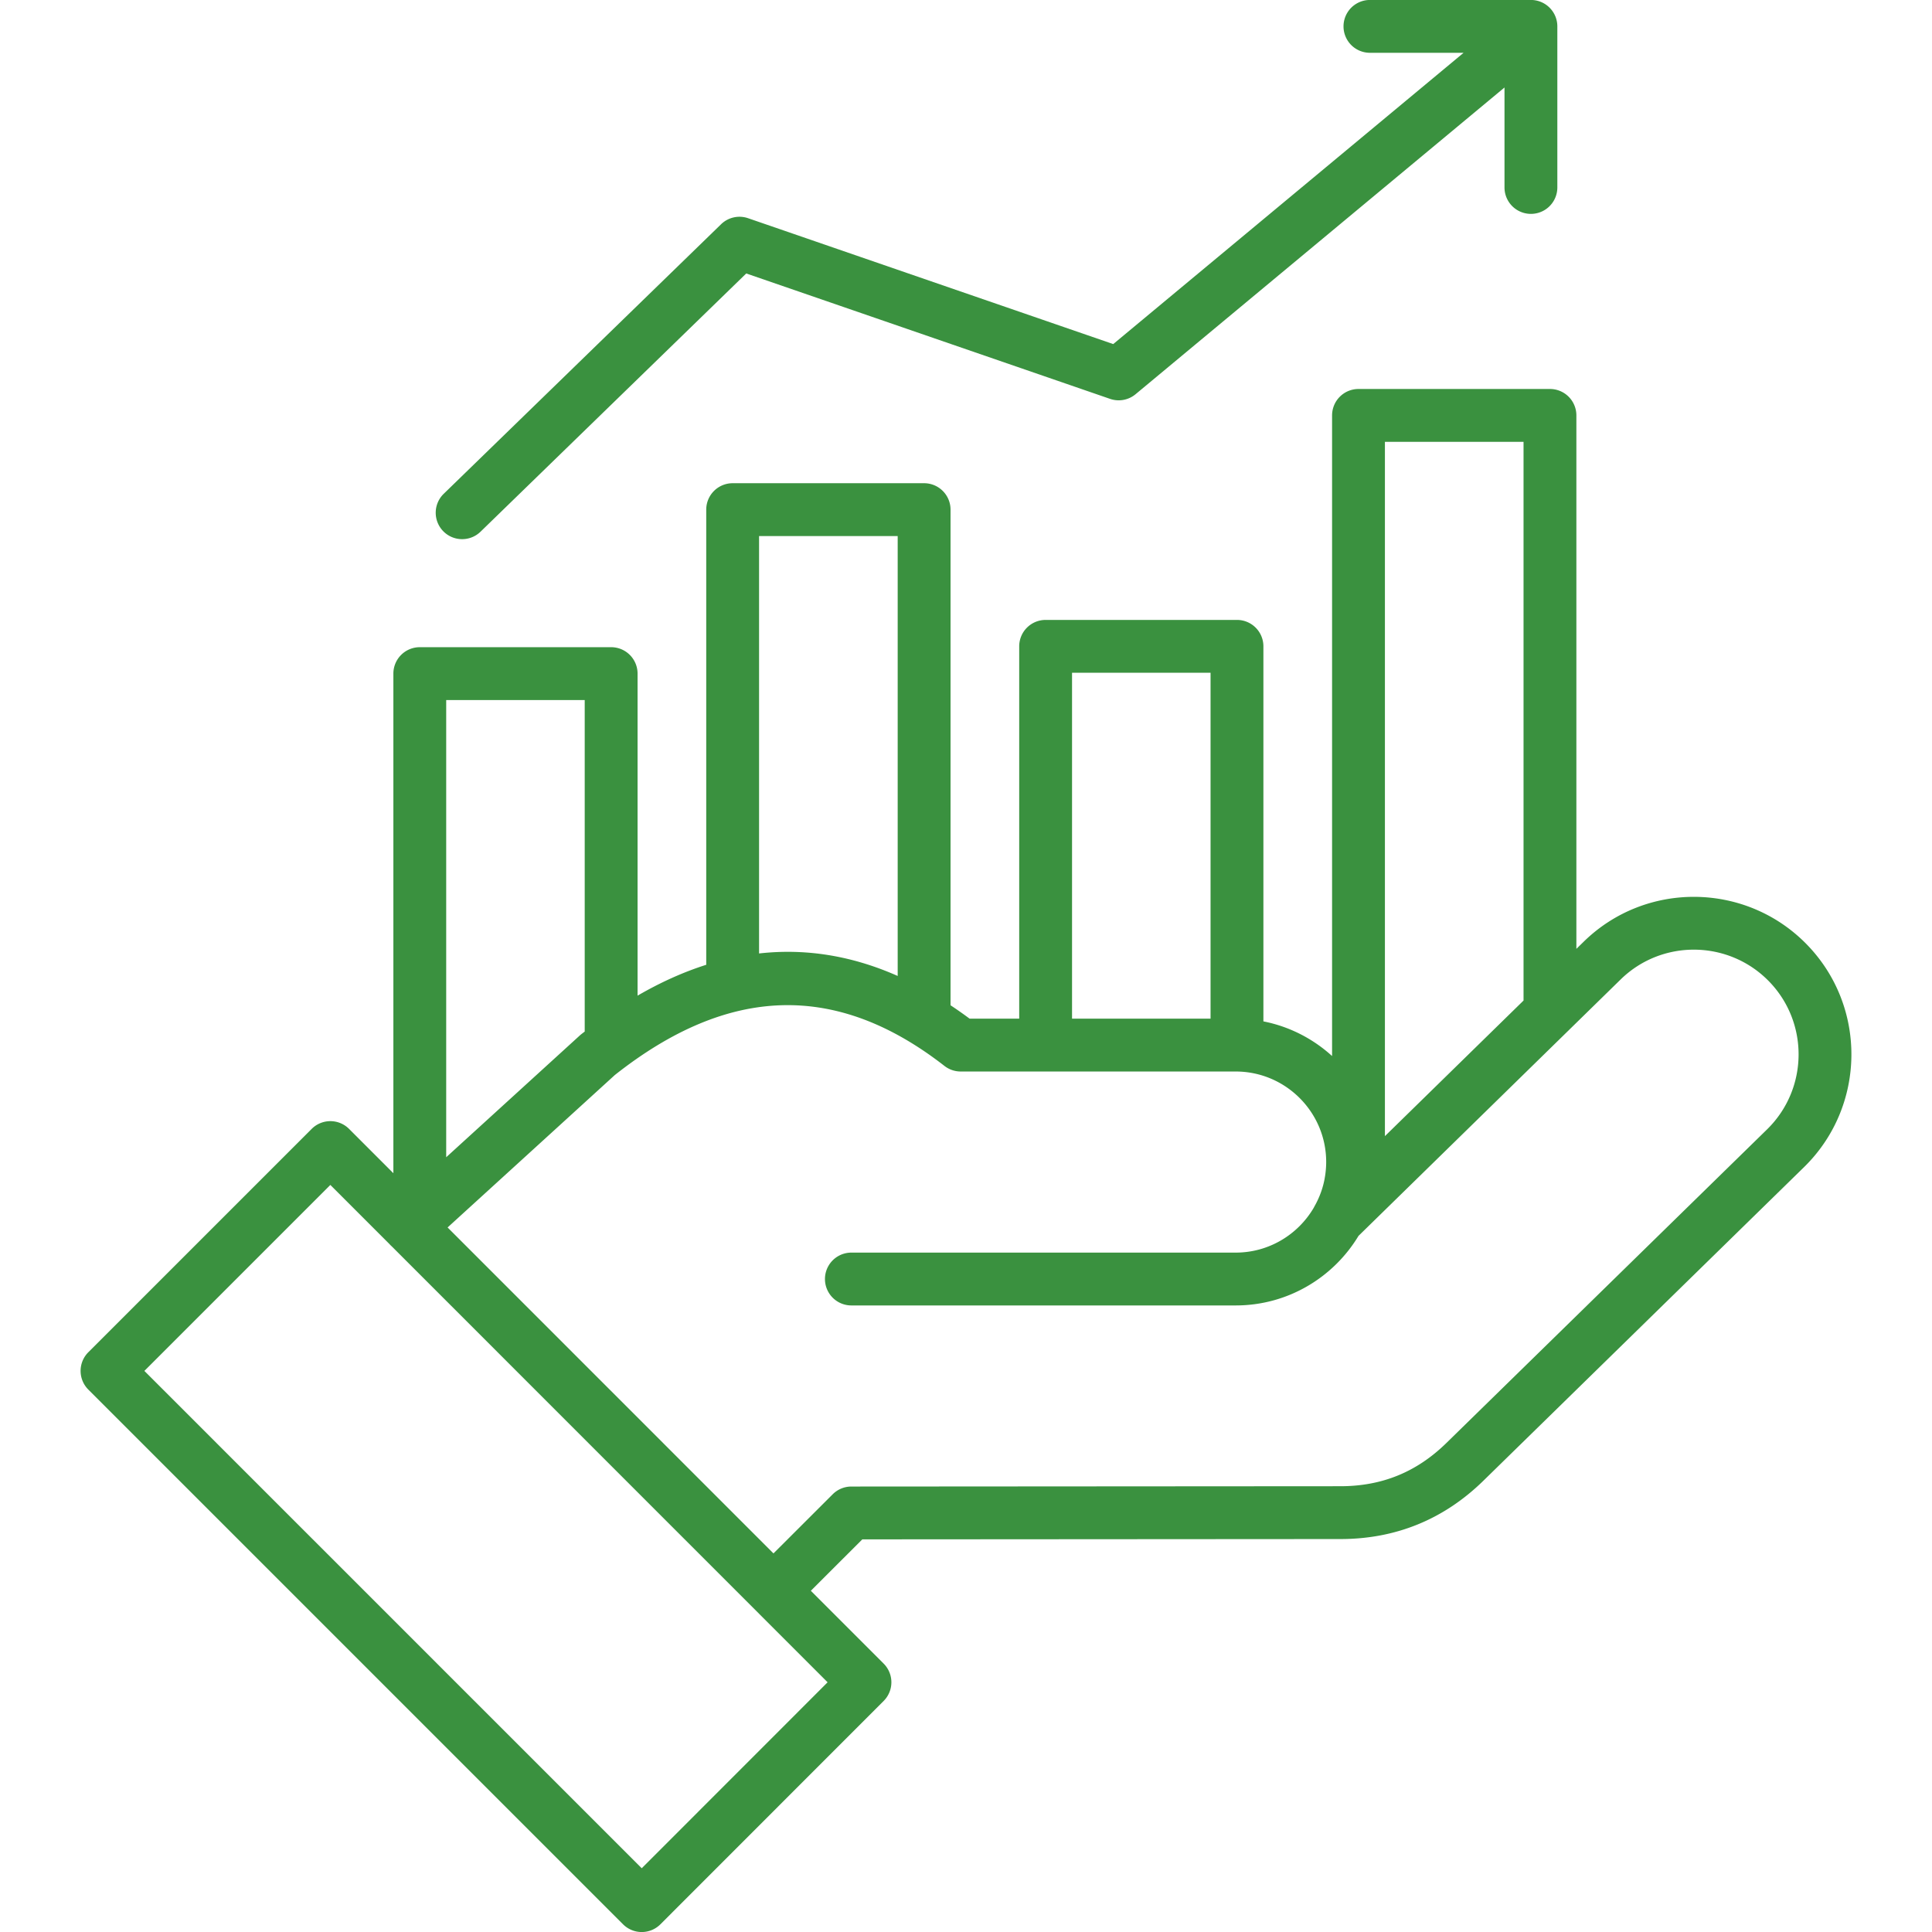 <svg xmlns="http://www.w3.org/2000/svg" version="1.1" xmlns:xlink="http://www.w3.org/1999/xlink" width="512" height="512" x="0" y="0" viewBox="0 0 512 512" style="enable-background:new 0 0 512 512" xml:space="preserve"><g><path d="M478.743 250.208c-16.117-16.458-42.608-16.746-59.051-.645l-1.936 1.893v-141.37a7.001 7.001 0 0 0-7.001-7.001h-50.74a7.001 7.001 0 0 0-7.001 7.001v169.777c-5.026-4.575-11.276-7.824-18.199-9.185v-99.392a7.001 7.001 0 0 0-7.001-7.001h-50.712a7.001 7.001 0 0 0-7.001 7.001v98.674h-13.14a112.642 112.642 0 0 0-5.059-3.553V135.059a7.001 7.001 0 0 0-7.001-7.001h-50.74a7.001 7.001 0 0 0-7.001 7.001v120.62c-6.05 1.92-12.117 4.651-18.198 8.177v-85.342a7.001 7.001 0 0 0-7.001-7.001h-50.712a7.001 7.001 0 0 0-7.001 7.001v132.4l-11.745-11.747a7.002 7.002 0 0 0-9.902 0L23.41 358.355a7.001 7.001 0 0 0 0 9.901L165.114 509.96a7.003 7.003 0 0 0 9.903-.001l59.159-59.188a7.002 7.002 0 0 0-.001-9.9l-19.295-19.299 13.643-13.624 126.701-.083c14.657 0 27.405-5.202 37.891-15.46l84.986-83.115c16.466-16.124 16.754-42.629.642-59.082zm-74.99-133.12v148.066l-36.737 35.936V117.088zm-119.651 61.2h36.709v91.672h-36.709zm-82.942-36.227h36.737v116.577c-12.125-5.376-24.385-7.353-36.737-5.962zm-46.204 43.455v87.859c-.307.24-.614.466-.921.709a6.731 6.731 0 0 0-.365.311l-35.422 32.285V185.516zm15.108 309.591L38.262 363.305l49.285-49.285 15.683 15.686c.022.025.04.052.063.076.177.195.364.374.557.544l115.473 115.496zm298.243-195.825-84.984 83.113c-7.887 7.717-17.078 11.468-28.103 11.468l-129.6.085a7 7 0 0 0-4.943 2.047L204.98 411.67l-86.363-86.381 44.306-40.382c30.22-23.882 58.799-24.673 87.369-2.423a7.001 7.001 0 0 0 4.302 1.478h72.878c13.223 0 23.981 10.758 23.981 23.981 0 .473-.018.942-.045 1.409-.009.163-.024.324-.037.486a25.013 25.013 0 0 1-.158 1.46c-.044.311-.095.62-.151.929-.026.145-.049.292-.078.436-.092.46-.196.917-.316 1.37-.006.025-.014.048-.021.073-.126.47-.265.936-.421 1.398l-.009.028a24.21 24.21 0 0 1-1.901 4.225c-.057.1-.104.203-.156.305-4.169 7.107-11.88 11.892-20.69 11.892H225.624a7.001 7.001 0 0 0 0 14.002h101.849c13.792 0 25.888-7.396 32.543-18.431l55.432-54.223c.14-.127.275-.258.404-.395l13.634-13.337c10.929-10.701 28.536-10.506 39.252.435 10.709 10.937 10.515 28.558-.431 39.277zM117.45 140.761a7.002 7.002 0 0 1 .141-9.901l73.502-71.433a7 7 0 0 1 7.162-1.598l96.762 33.355 92.847-77.192h-24.817a7.001 7.001 0 0 1 0-14.002h42.662a7.001 7.001 0 0 1 7.001 7.001V49.68a7.001 7.001 0 0 1-14.002 0V23.187l-97.77 81.284a6.998 6.998 0 0 1-6.758 1.235L197.764 72.47l-70.413 68.431a6.98 6.98 0 0 1-4.879 1.98 6.967 6.967 0 0 1-5.022-2.12z" fill="#3a913f" opacity="1" data-original="#000000"></path></g></svg>